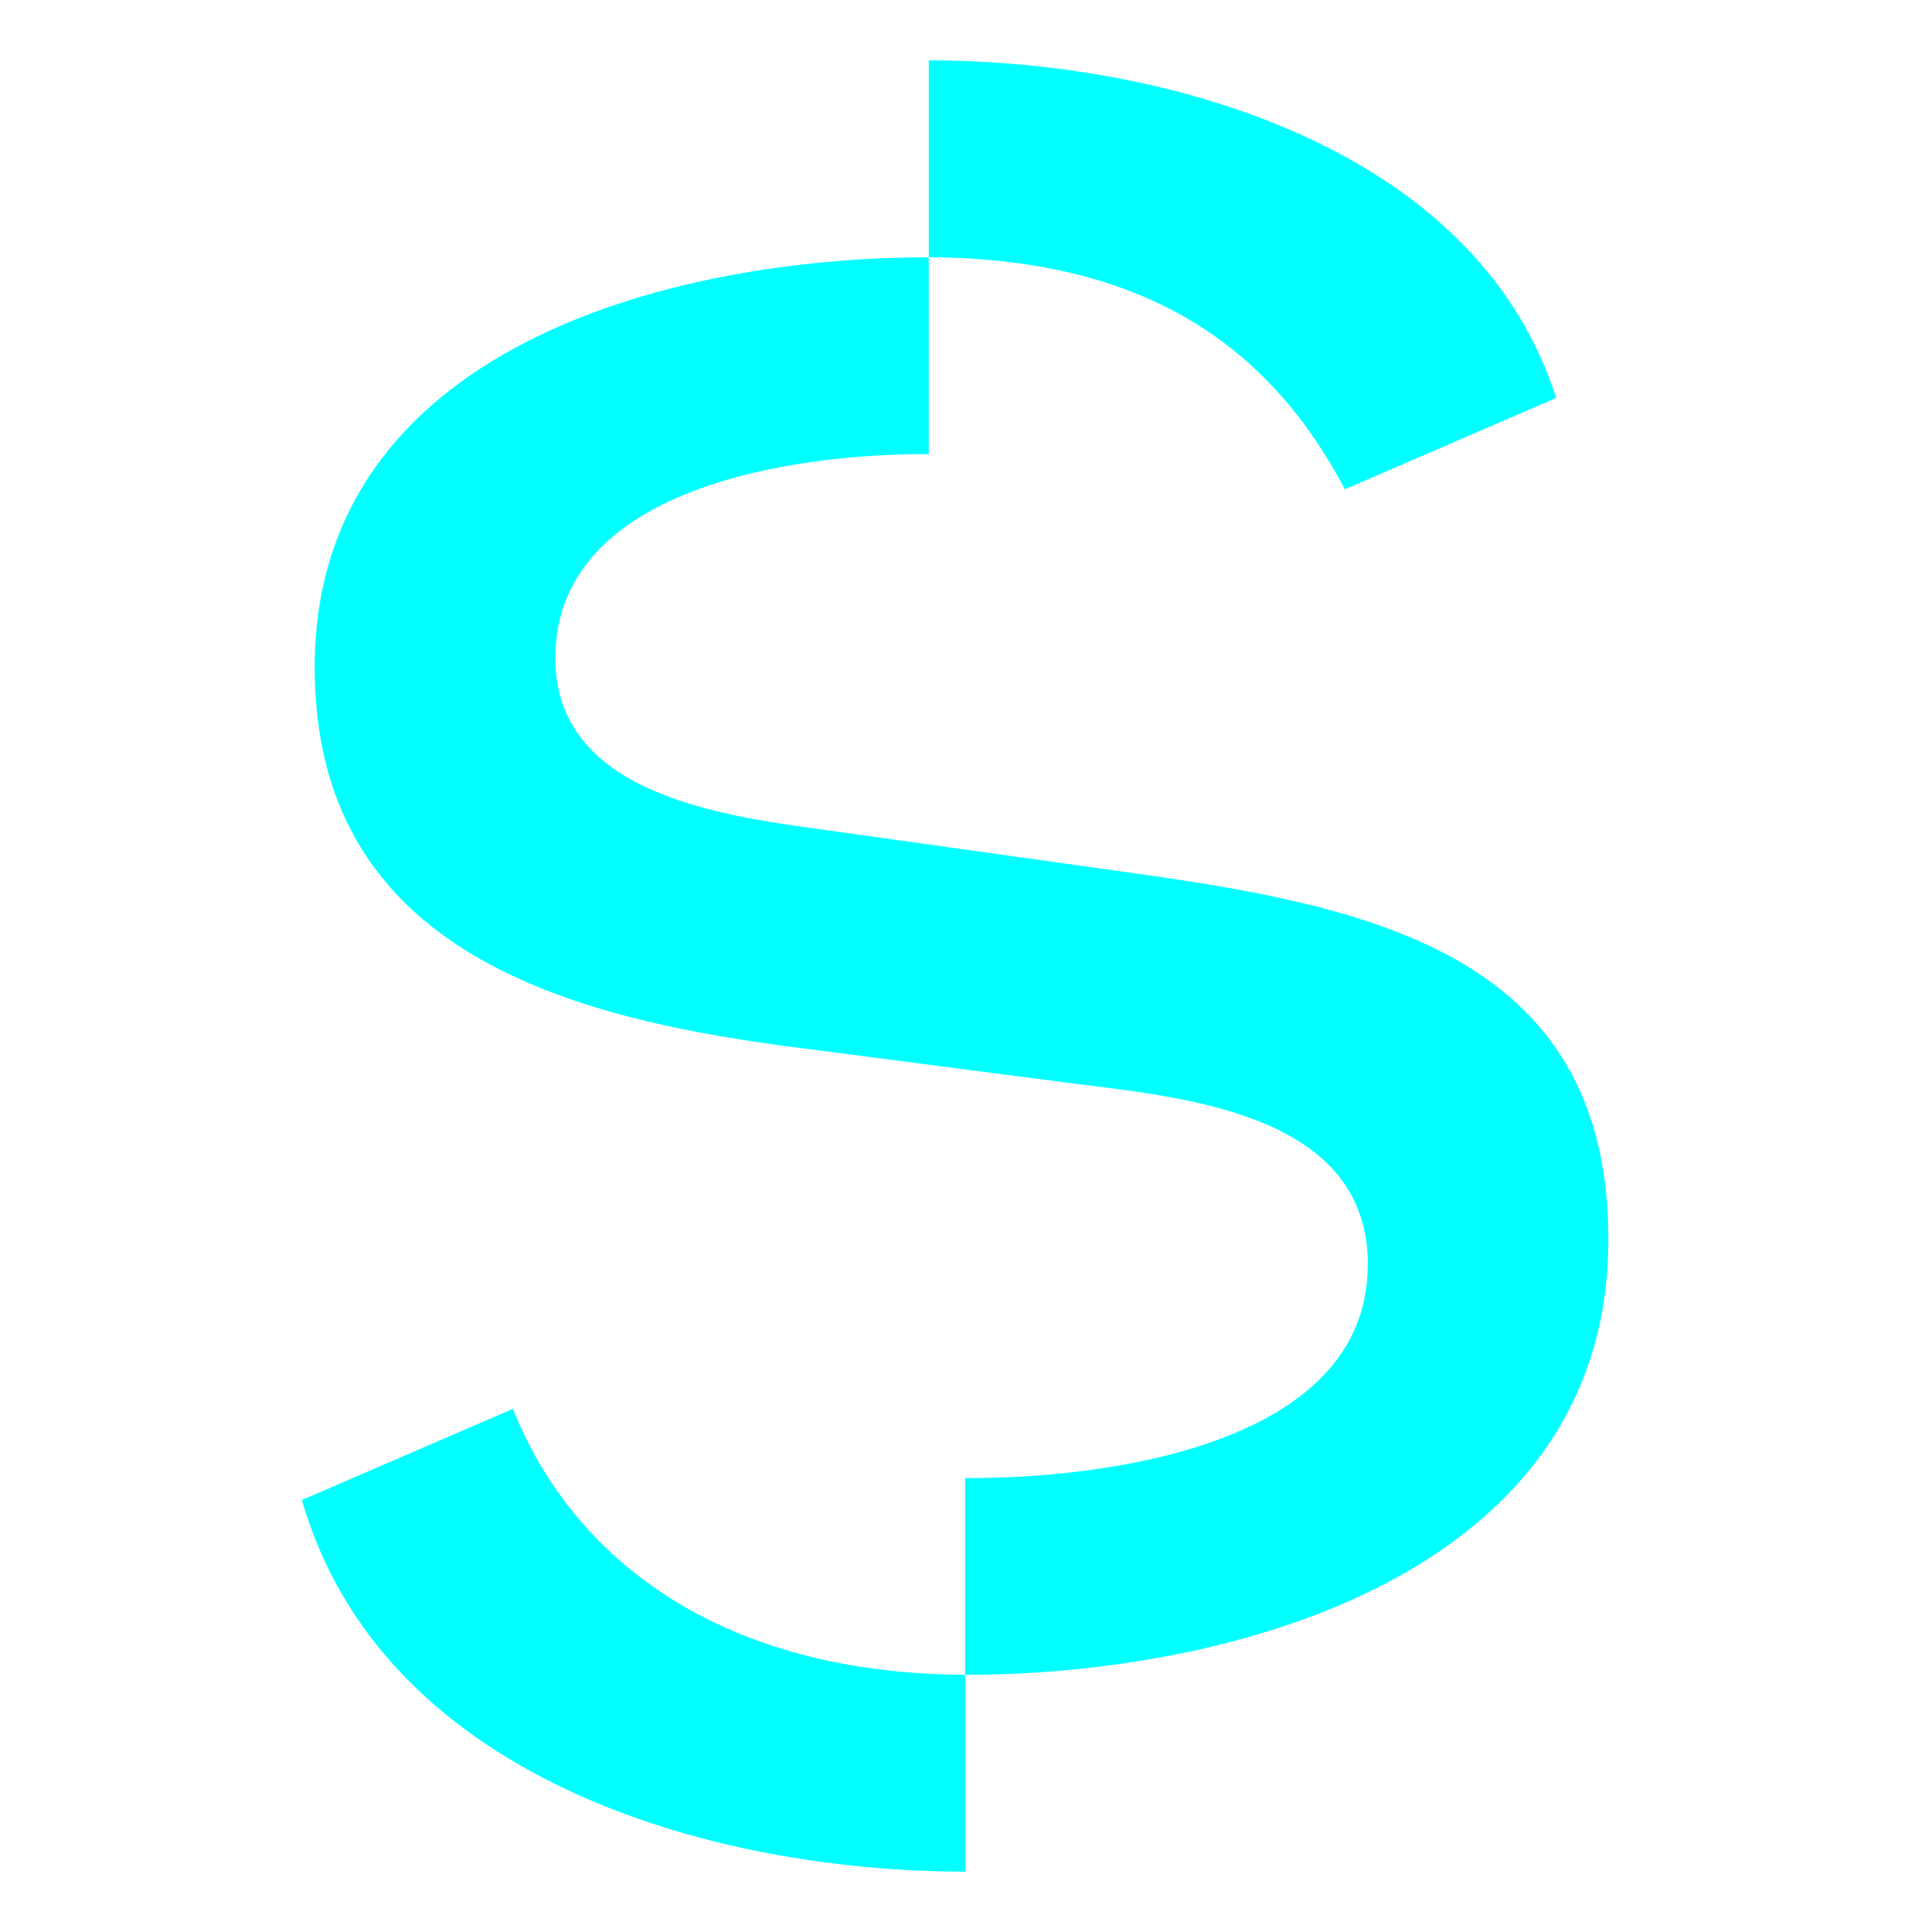 <?xml version="1.0" encoding="UTF-8"?> <svg xmlns="http://www.w3.org/2000/svg" width="32" height="32" viewBox="0 0 32 32" fill="none"><path fill-rule="evenodd" clip-rule="evenodd" d="M22.657 20.95C22.657 18.51 19.779 18.194 17.918 17.964L13.029 17.329C9.188 16.821 5.212 15.642 5.212 11.052C5.212 5.79 11.064 4.262 15.383 4.262V7.522C13.236 7.509 9.198 8.038 9.198 10.901C9.198 13.131 11.901 13.505 13.603 13.738L18.552 14.431C22.568 14.987 26.64 15.726 26.64 20.528C26.64 26.041 20.482 27.74 15.985 27.74V24.481C18.221 24.496 22.654 23.965 22.654 20.95H22.657Z" fill="#00FFFF"></path><path fill-rule="evenodd" clip-rule="evenodd" d="M15.988 31C11.722 31 6.32 29.432 5 24.845L8.495 23.335C9.519 25.897 12.013 27.723 15.988 27.74V31Z" fill="#00FFFF"></path><path fill-rule="evenodd" clip-rule="evenodd" d="M15.383 1C19.303 1 24.442 2.421 25.775 6.591L22.275 8.104C20.98 5.648 18.878 4.282 15.383 4.26V1Z" fill="#00FFFF"></path></svg> 